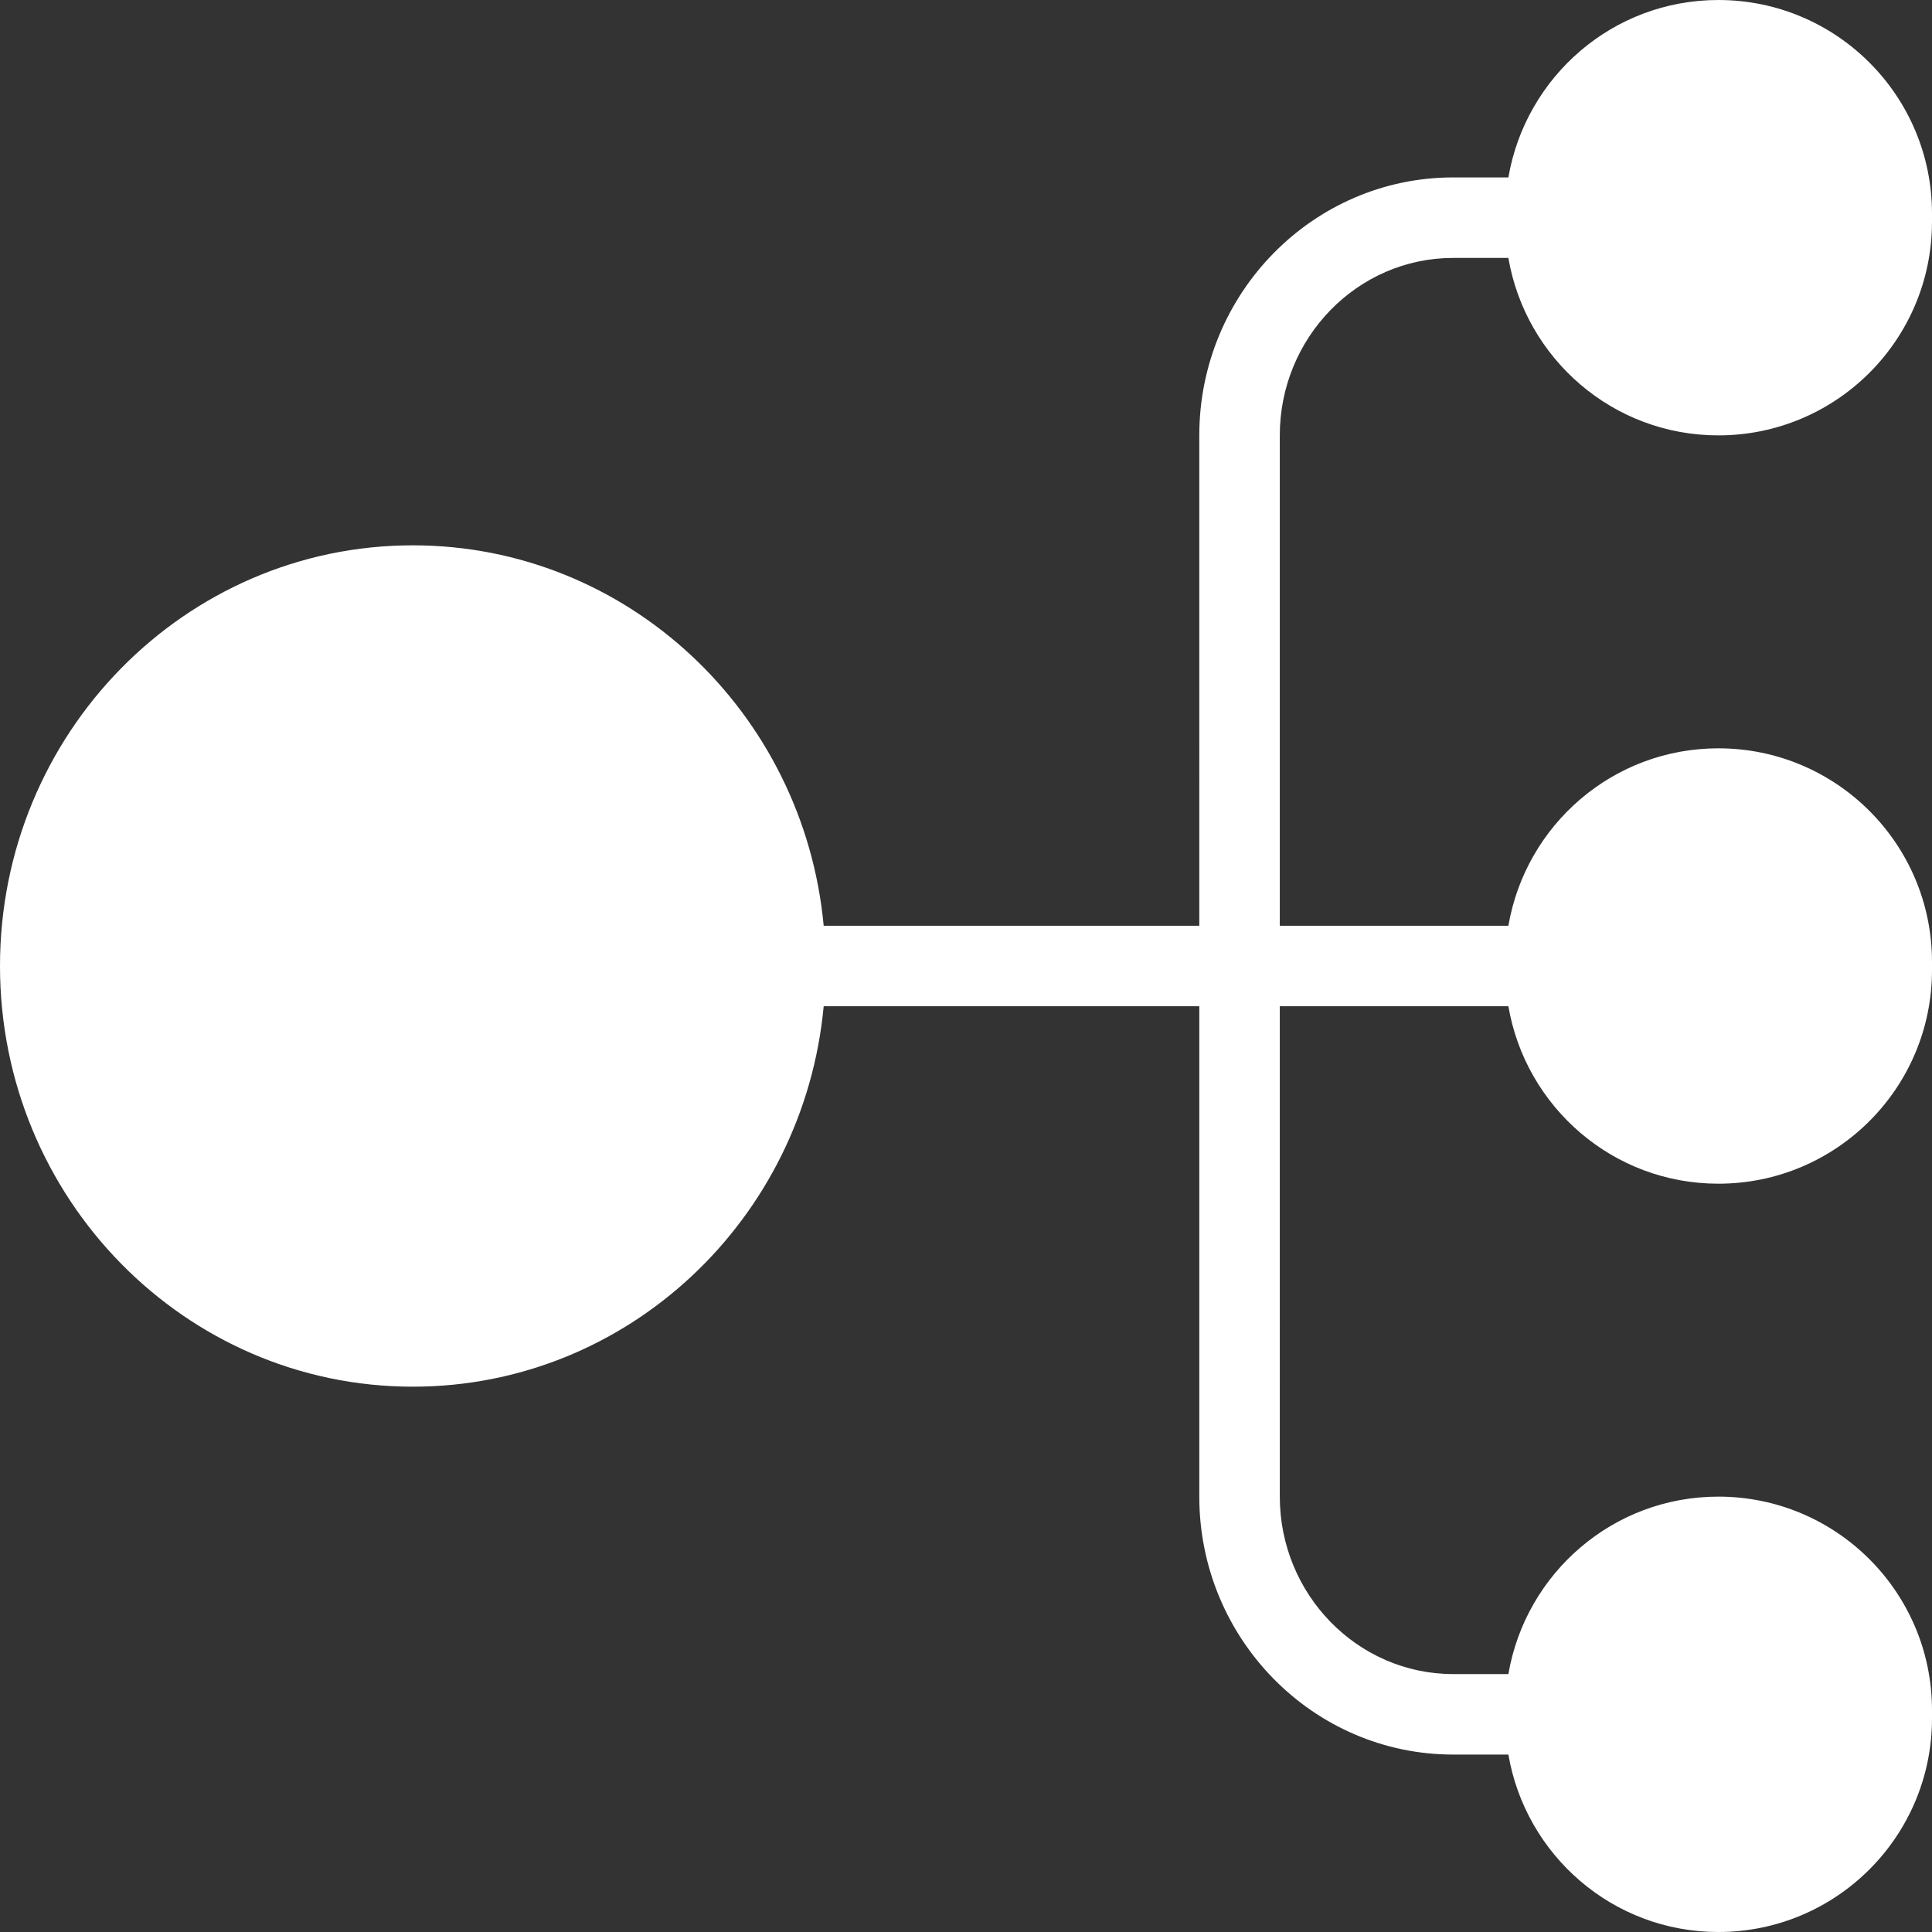 <?xml version="1.0" encoding="UTF-8"?> <svg xmlns="http://www.w3.org/2000/svg" xmlns:xlink="http://www.w3.org/1999/xlink" version="1.1" width="512" height="512" x="0" y="0" viewBox="0 0 472.615 472.615" style="enable-background:new 0 0 512 512" xml:space="preserve"><rect x="0" y="0" width="472.615" height="472.615" fill="#333333" stroke="none"/><g><path d="M355.482 63.094h13.504c4.222 24.627 25.538 43.411 51.368 43.411 28.862 0 52.261-23.398 52.261-52.261V52.26c0-28.864-23.398-52.26-52.26-52.26-25.827 0-47.142 18.78-51.367 43.402h-13.505c-34.25 0-62.106 28.308-62.106 63.106V226.46h-91.883c-4.869-52.212-47.99-93.06-100.503-93.06C45.215 133.4 0 179.474 0 236.308s45.215 102.909 100.991 102.909c52.513 0 95.636-40.851 100.503-93.065h91.883v119.962c0 34.788 27.856 63.096 62.106 63.096h13.505c4.224 24.625 25.538 43.406 51.367 43.406 28.862 0 52.261-23.398 52.261-52.261v-1.984c0-28.862-23.399-52.259-52.261-52.259-25.829 0-47.145 18.781-51.368 43.407h-13.504c-23.385 0-42.413-19.472-42.413-43.404V246.152h55.917c4.223 24.625 25.538 43.409 51.368 43.409 28.862 0 52.261-23.399 52.261-52.259v-1.986c0-28.863-23.399-52.259-52.261-52.259-25.828 0-47.143 18.779-51.367 43.404H313.07V106.508c-.001-23.943 19.028-43.414 42.412-43.414z" fill="#ffffff" opacity="1" data-original="#000000"></path></g></svg> 